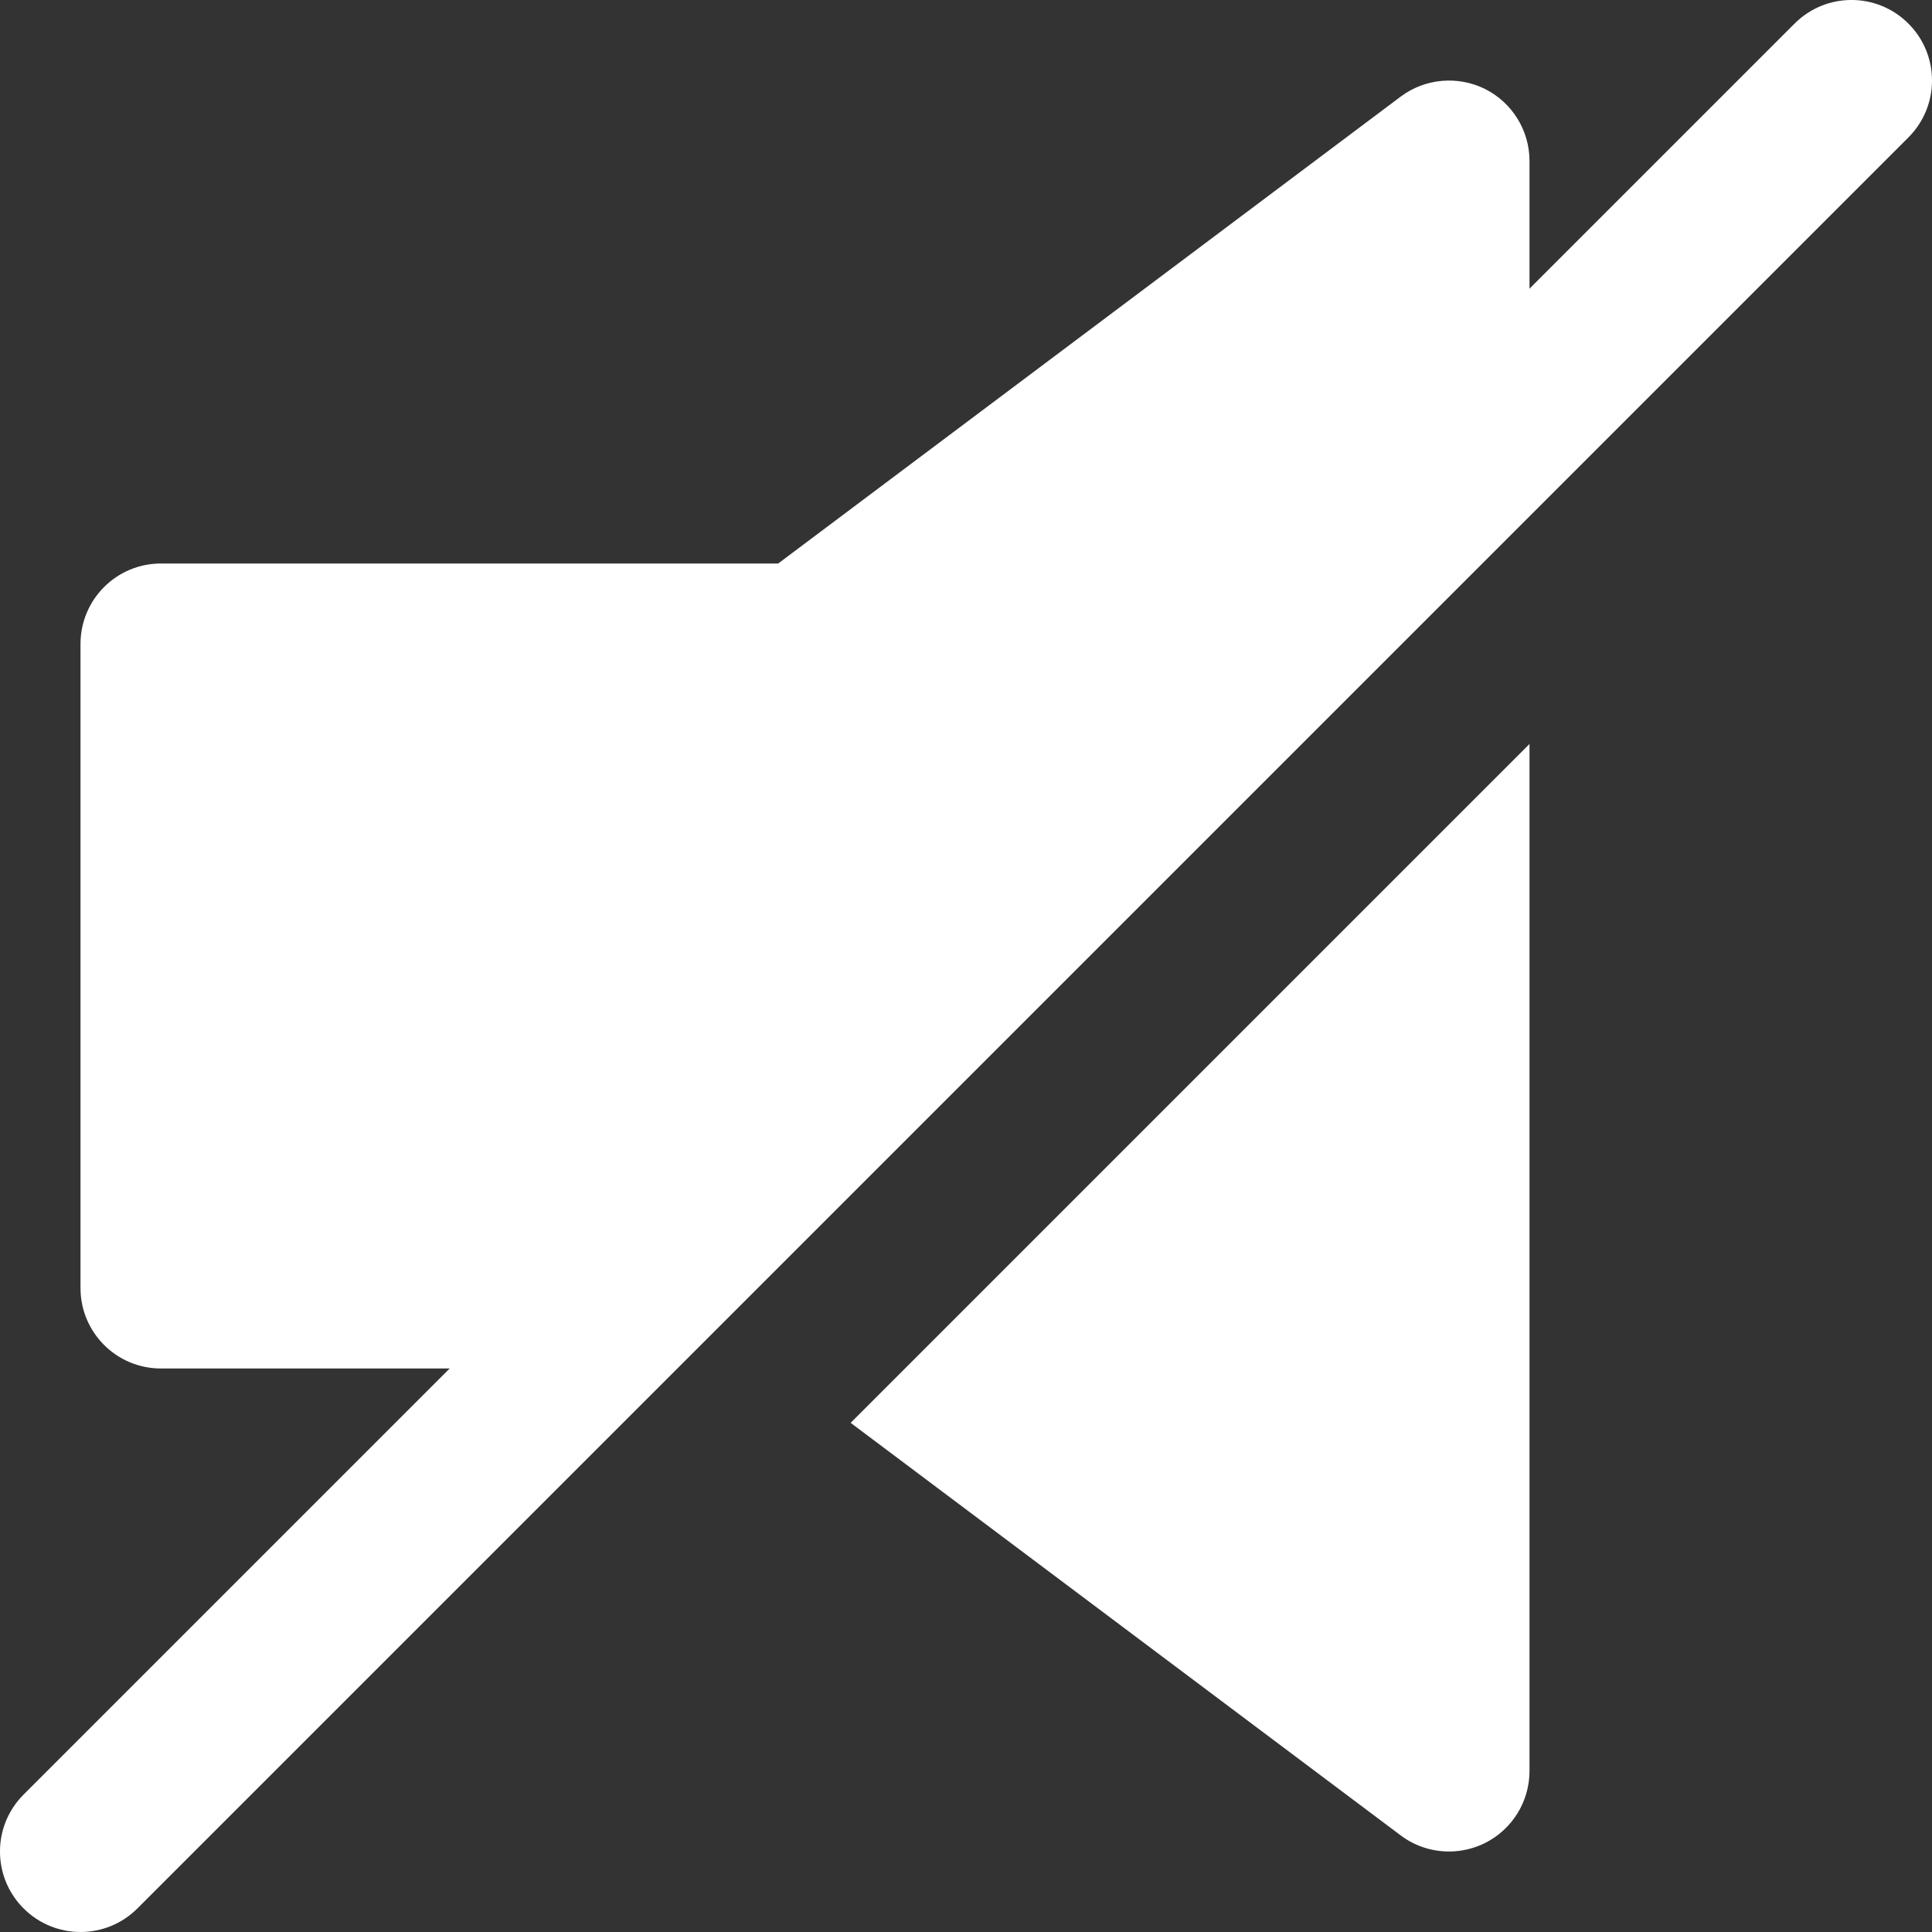<svg width="24" height="24" viewBox="0 0 24 24" fill="none" xmlns="http://www.w3.org/2000/svg">
<rect x="0" y="0" width="24" height="24" fill="#333333" stroke="none"/>
<g clip-path="url(#clip0)">
<path d="M10.567 17.675L17.4 22.8C17.576 22.933 17.788 23 18 23C18.152 23 18.306 22.965 18.447 22.895C18.786 22.725 19 22.379 19 22V9.242L10.567 17.675Z" fill="white"/>
<path d="M2 17H7L19 5V2C19 1.621 18.786 1.275 18.447 1.105C18.109 0.938 17.703 0.973 17.4 1.2L9.667 7H2C1.447 7 1 7.447 1 8V16C1 16.553 1.447 17 2 17Z" fill="white"/>
<path d="M1 24C0.744 24 0.488 23.902 0.293 23.707C-0.098 23.316 -0.098 22.684 0.293 22.293L22.293 0.293C22.684 -0.098 23.316 -0.098 23.707 0.293C24.098 0.684 24.098 1.316 23.707 1.707L1.707 23.707C1.512 23.902 1.256 24 1 24Z" fill="white"/>
</g>
<defs>
<clipPath id="clip0">
<rect width="24" height="24" fill="white"/>
</clipPath>
</defs>
</svg>
